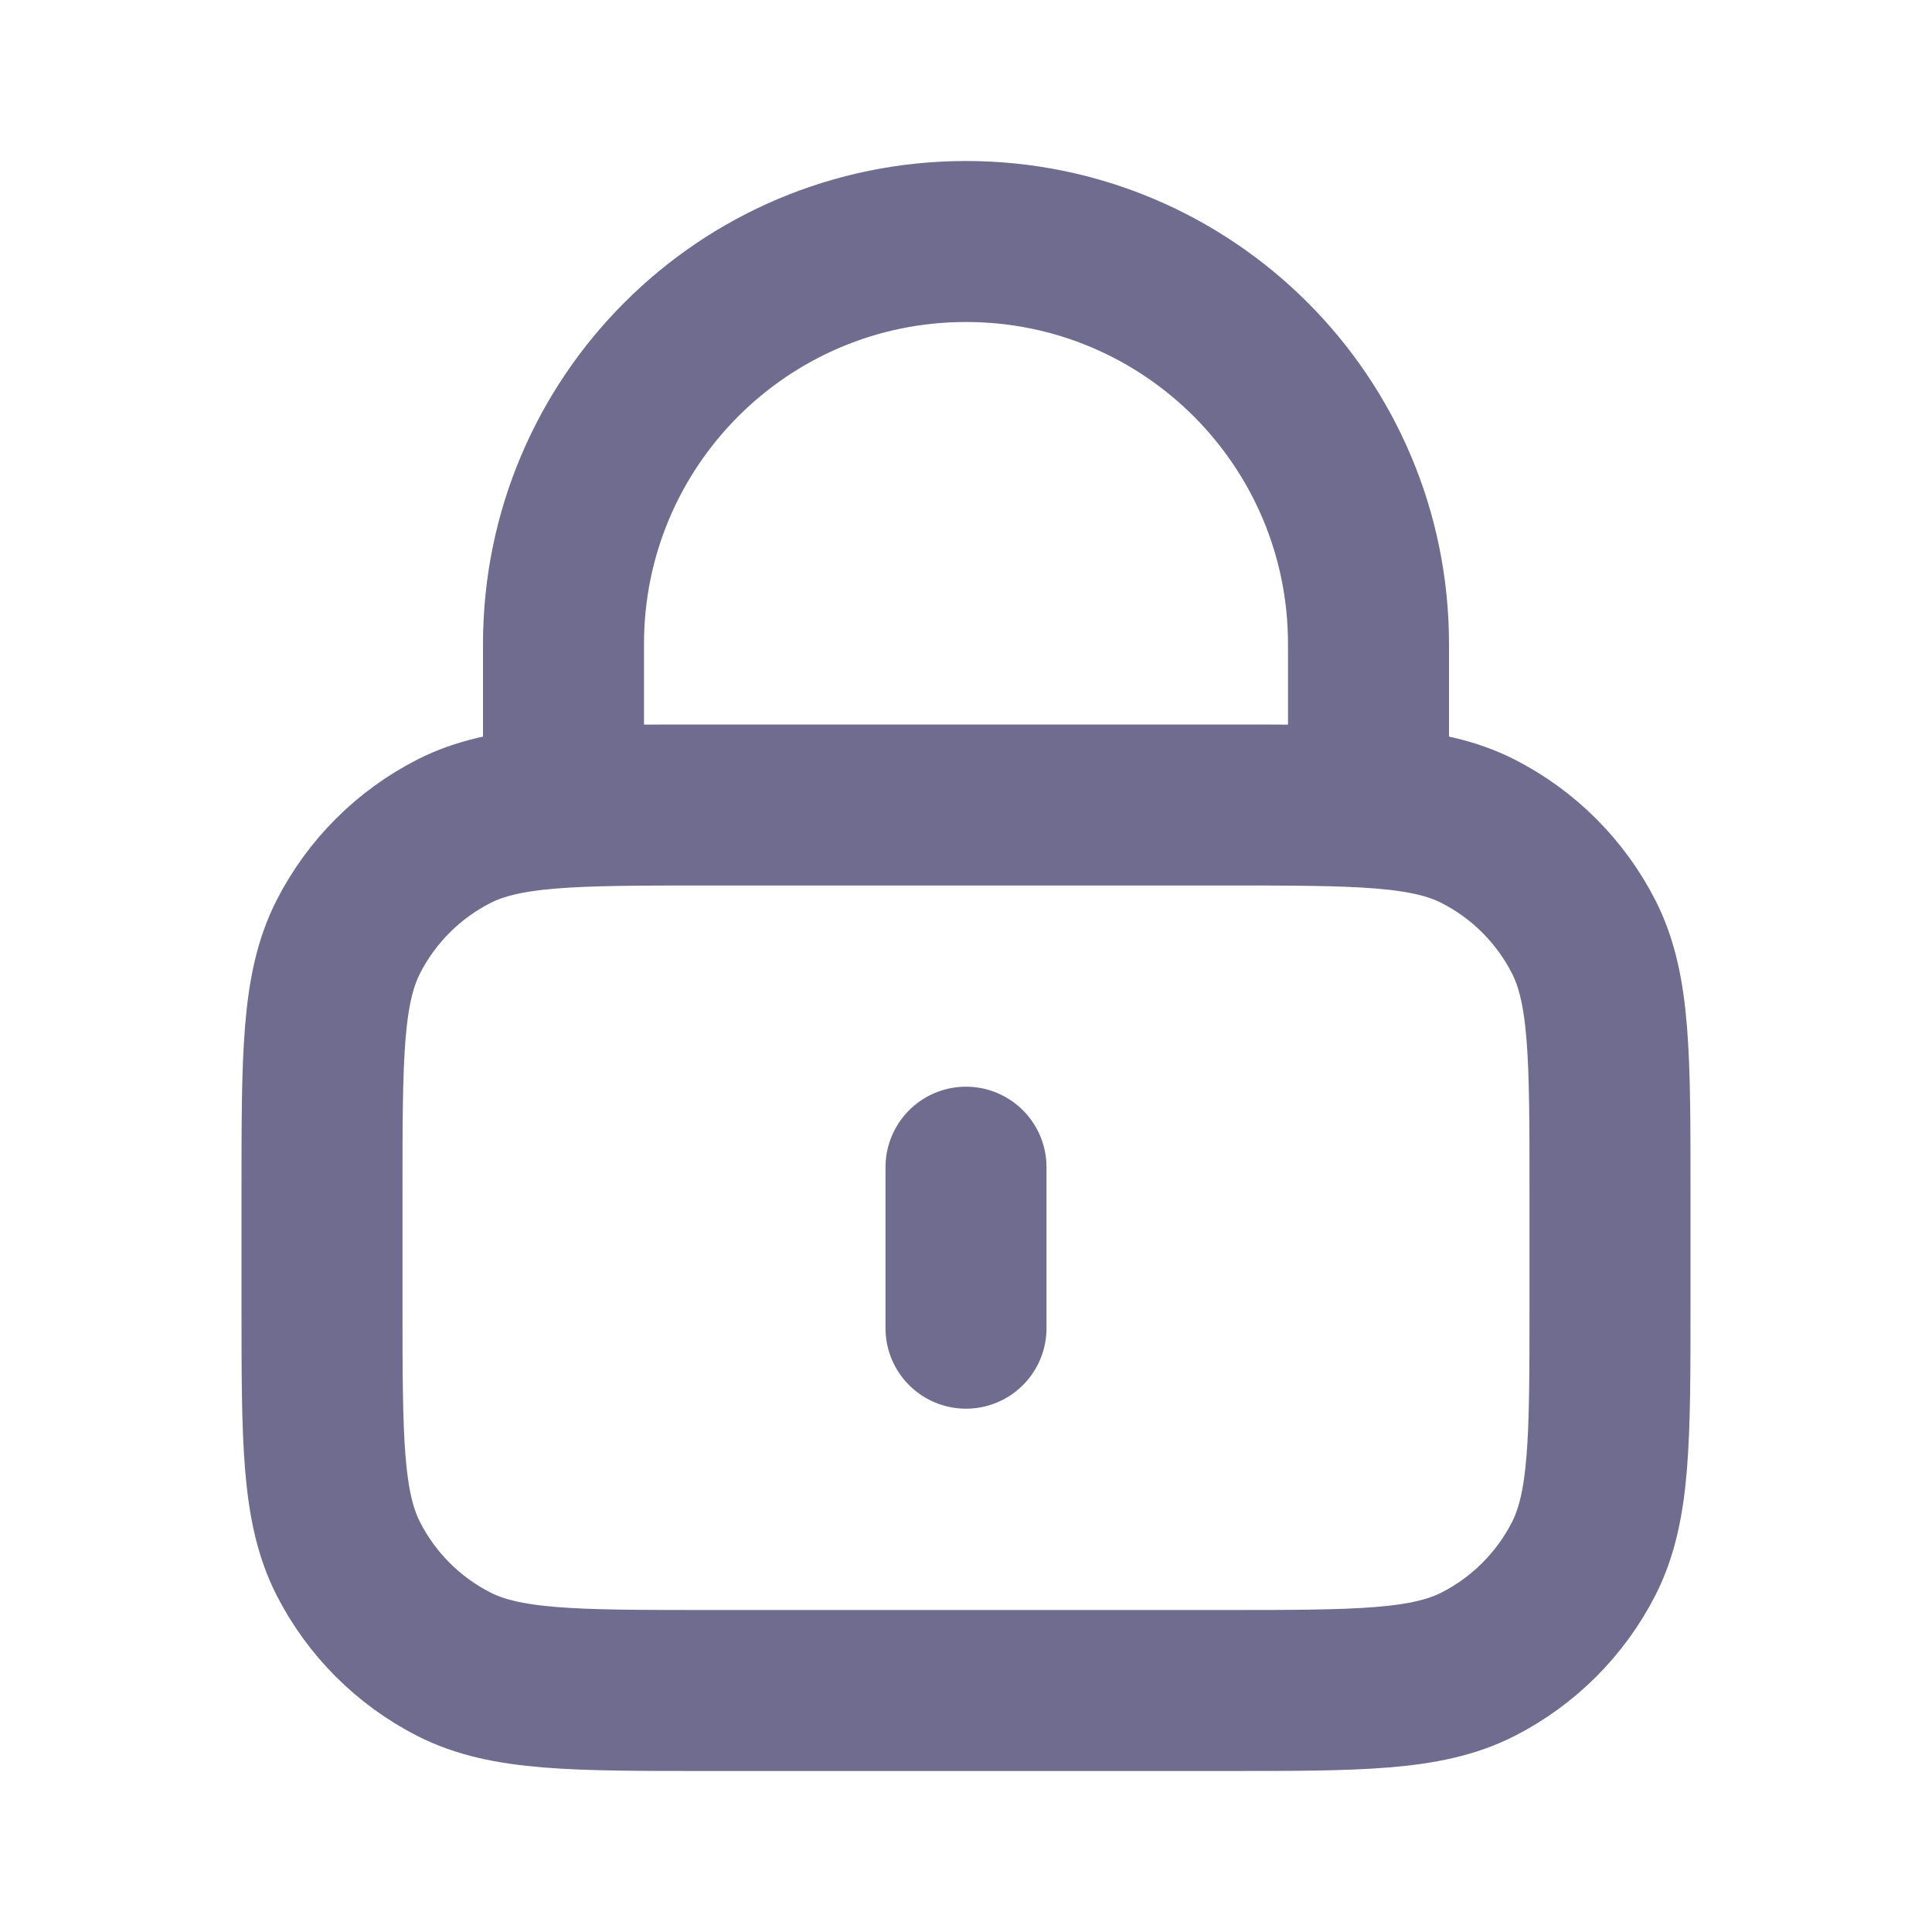<svg width="15" height="15" viewBox="0 0 15 15" fill="none" xmlns="http://www.w3.org/2000/svg">
<g id="lock-01">
<path id="Icon" d="M10.625 6.25V5C10.625 3.274 9.226 1.875 7.5 1.875C5.774 1.875 4.375 3.274 4.375 5V6.25M7.5 9.062V10.312M5.5 13.125H9.5C10.55 13.125 11.075 13.125 11.476 12.921C11.829 12.741 12.116 12.454 12.296 12.101C12.5 11.7 12.5 11.175 12.5 10.125V9.25C12.5 8.2 12.5 7.675 12.296 7.274C12.116 6.921 11.829 6.634 11.476 6.454C11.075 6.25 10.55 6.25 9.5 6.25H5.5C4.45 6.25 3.925 6.25 3.524 6.454C3.171 6.634 2.884 6.921 2.704 7.274C2.5 7.675 2.5 8.2 2.5 9.25V10.125C2.5 11.175 2.5 11.7 2.704 12.101C2.884 12.454 3.171 12.741 3.524 12.921C3.925 13.125 4.45 13.125 5.5 13.125Z" stroke="#6F6C90" stroke-width="1.25" stroke-linecap="round" stroke-linejoin="round"/>
</g>
</svg>
